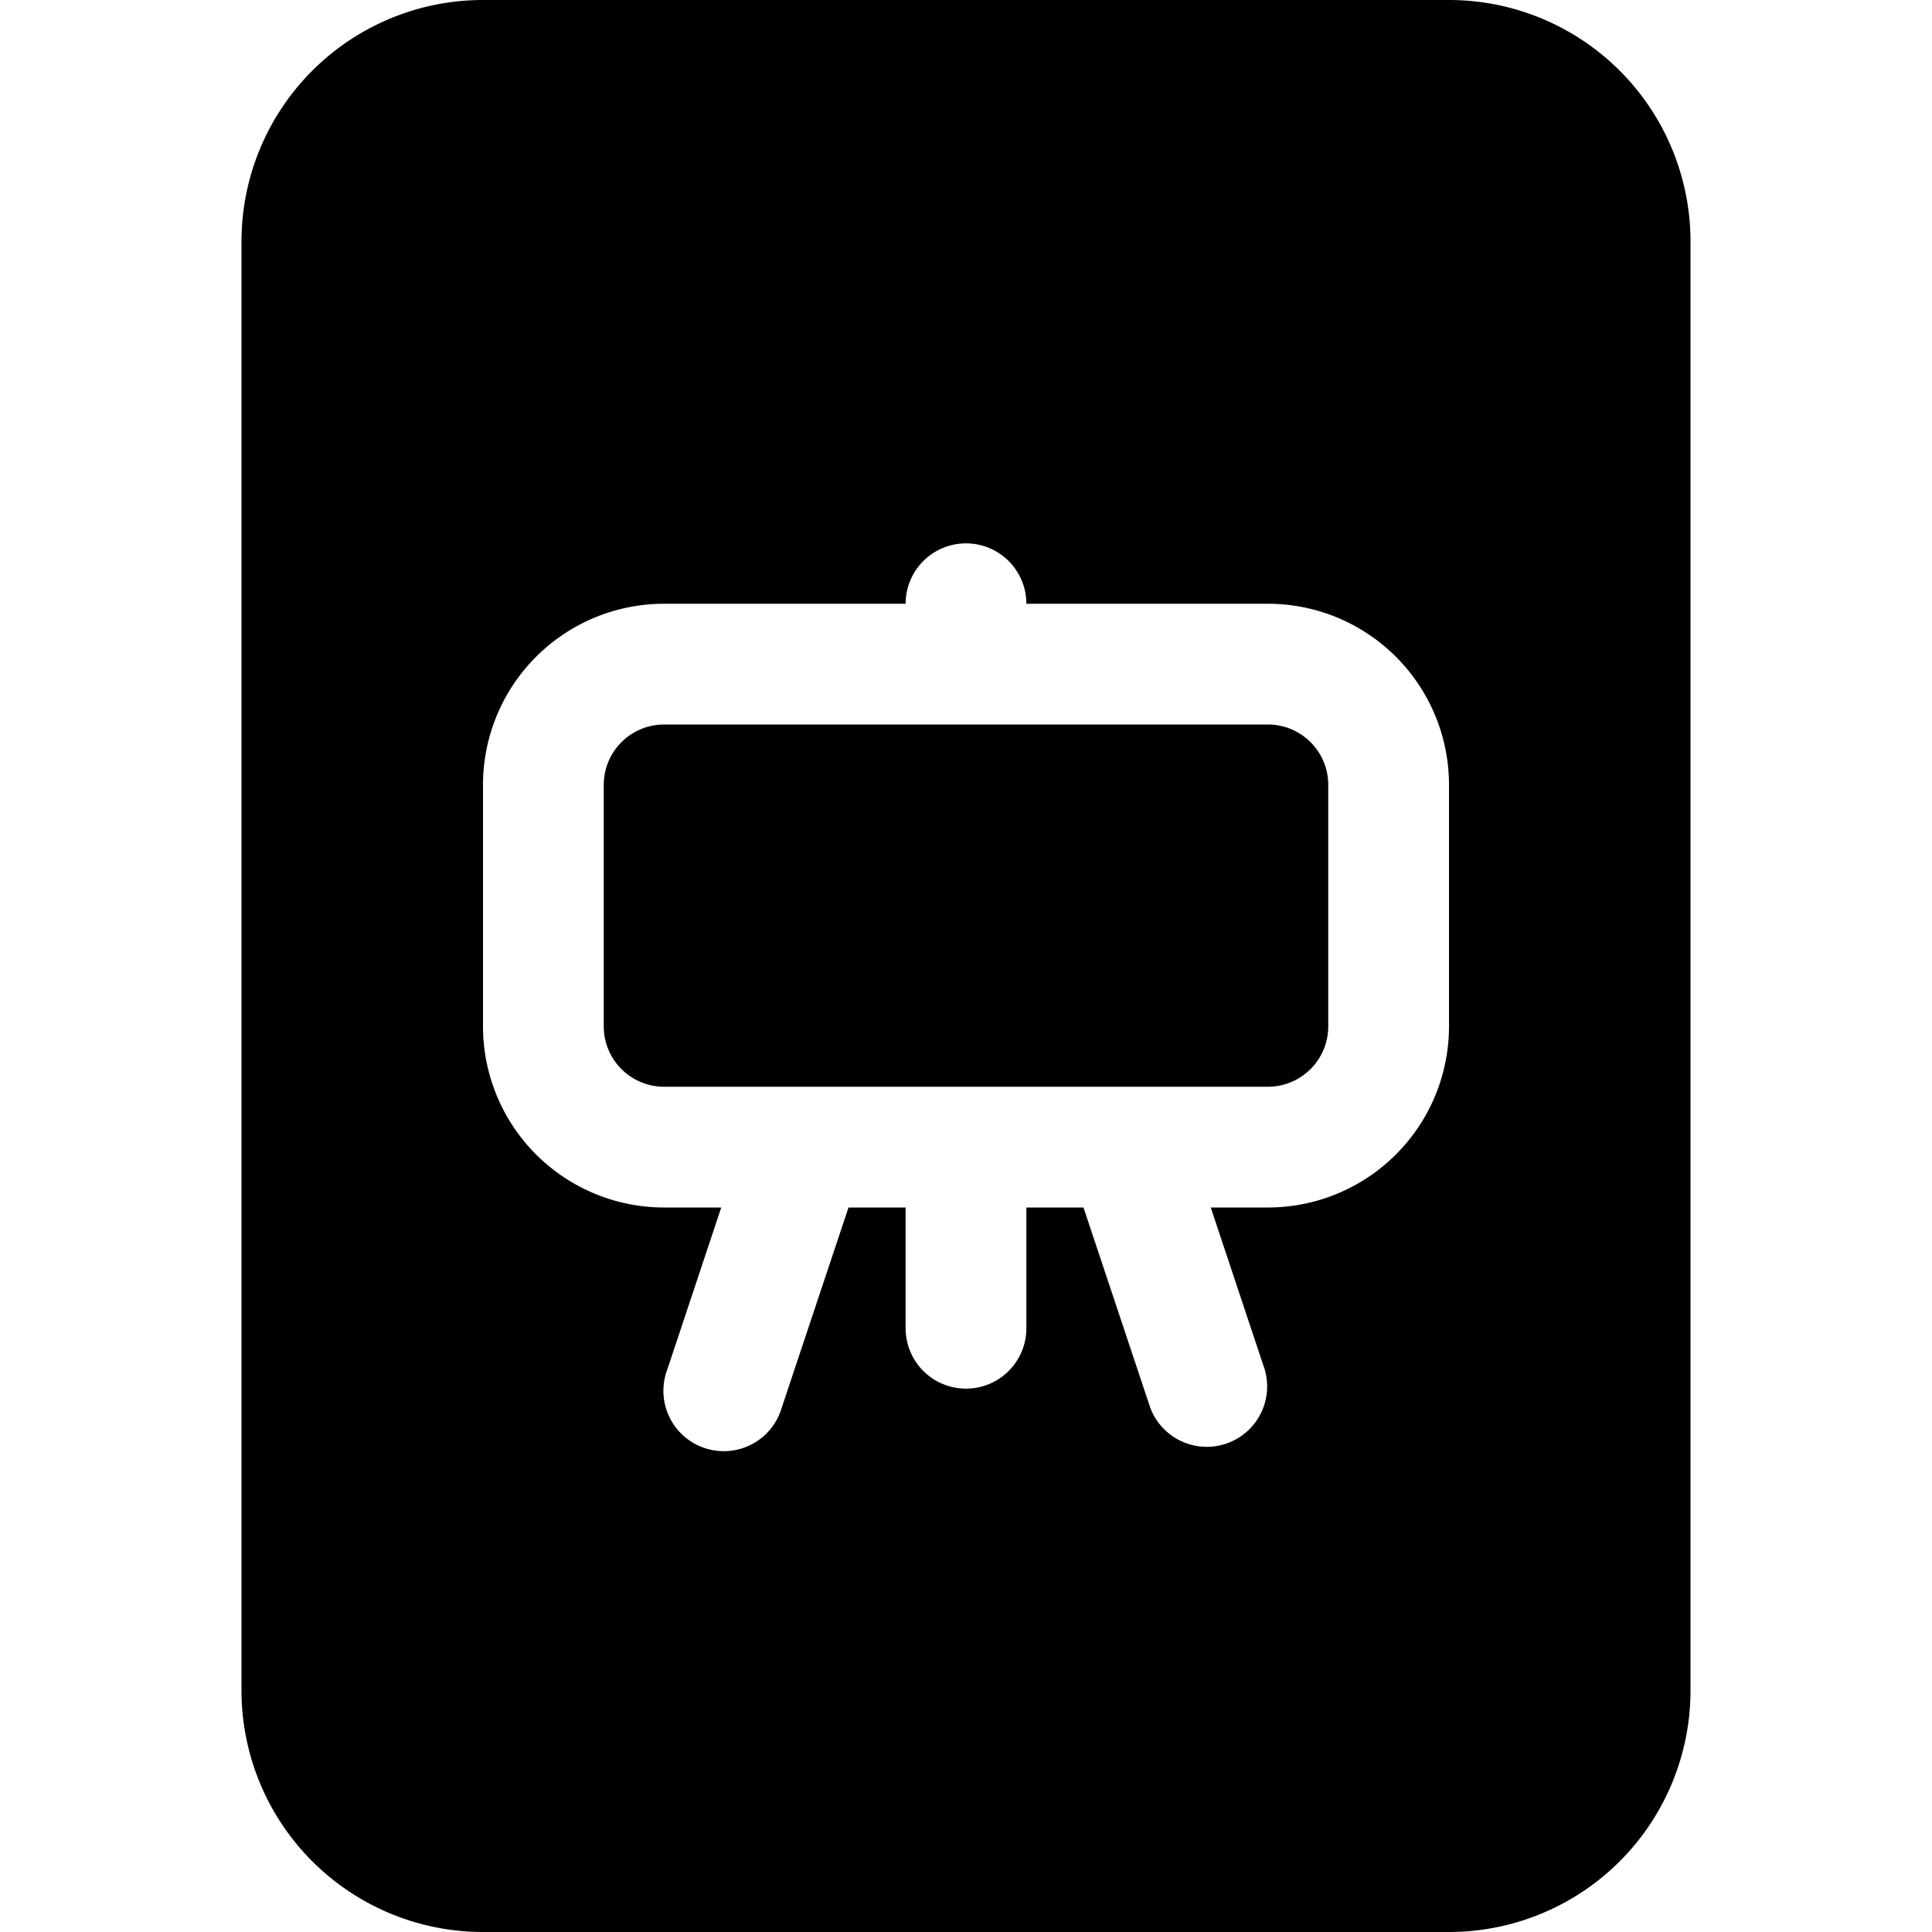 <svg xmlns="http://www.w3.org/2000/svg" fill="currentColor" viewBox="0 0 16 16"><path d="M5 6.5a.5.5 0 01.5-.5h5a.5.5 0 01.5.5v2a.5.5 0 01-.5.5h-5a.5.5 0 01-.5-.5v-2z"/><path d="M12 0H4a2 2 0 00-2 2v12a2 2 0 002 2h8a2 2 0 002-2V2a2 2 0 00-2-2zM8.5 5h2A1.5 1.5 0 0112 6.5v2a1.5 1.5 0 01-1.5 1.5h-.473l.447 1.342a.5.5 0 01-.948.316L8.973 10H8.5v1a.5.5 0 01-1 0v-1h-.473l-.553 1.658a.5.5 0 11-.948-.316L5.973 10H5.5A1.5 1.5 0 014 8.5v-2A1.5 1.5 0 015.5 5h2a.5.5 0 011 0z"/></svg>